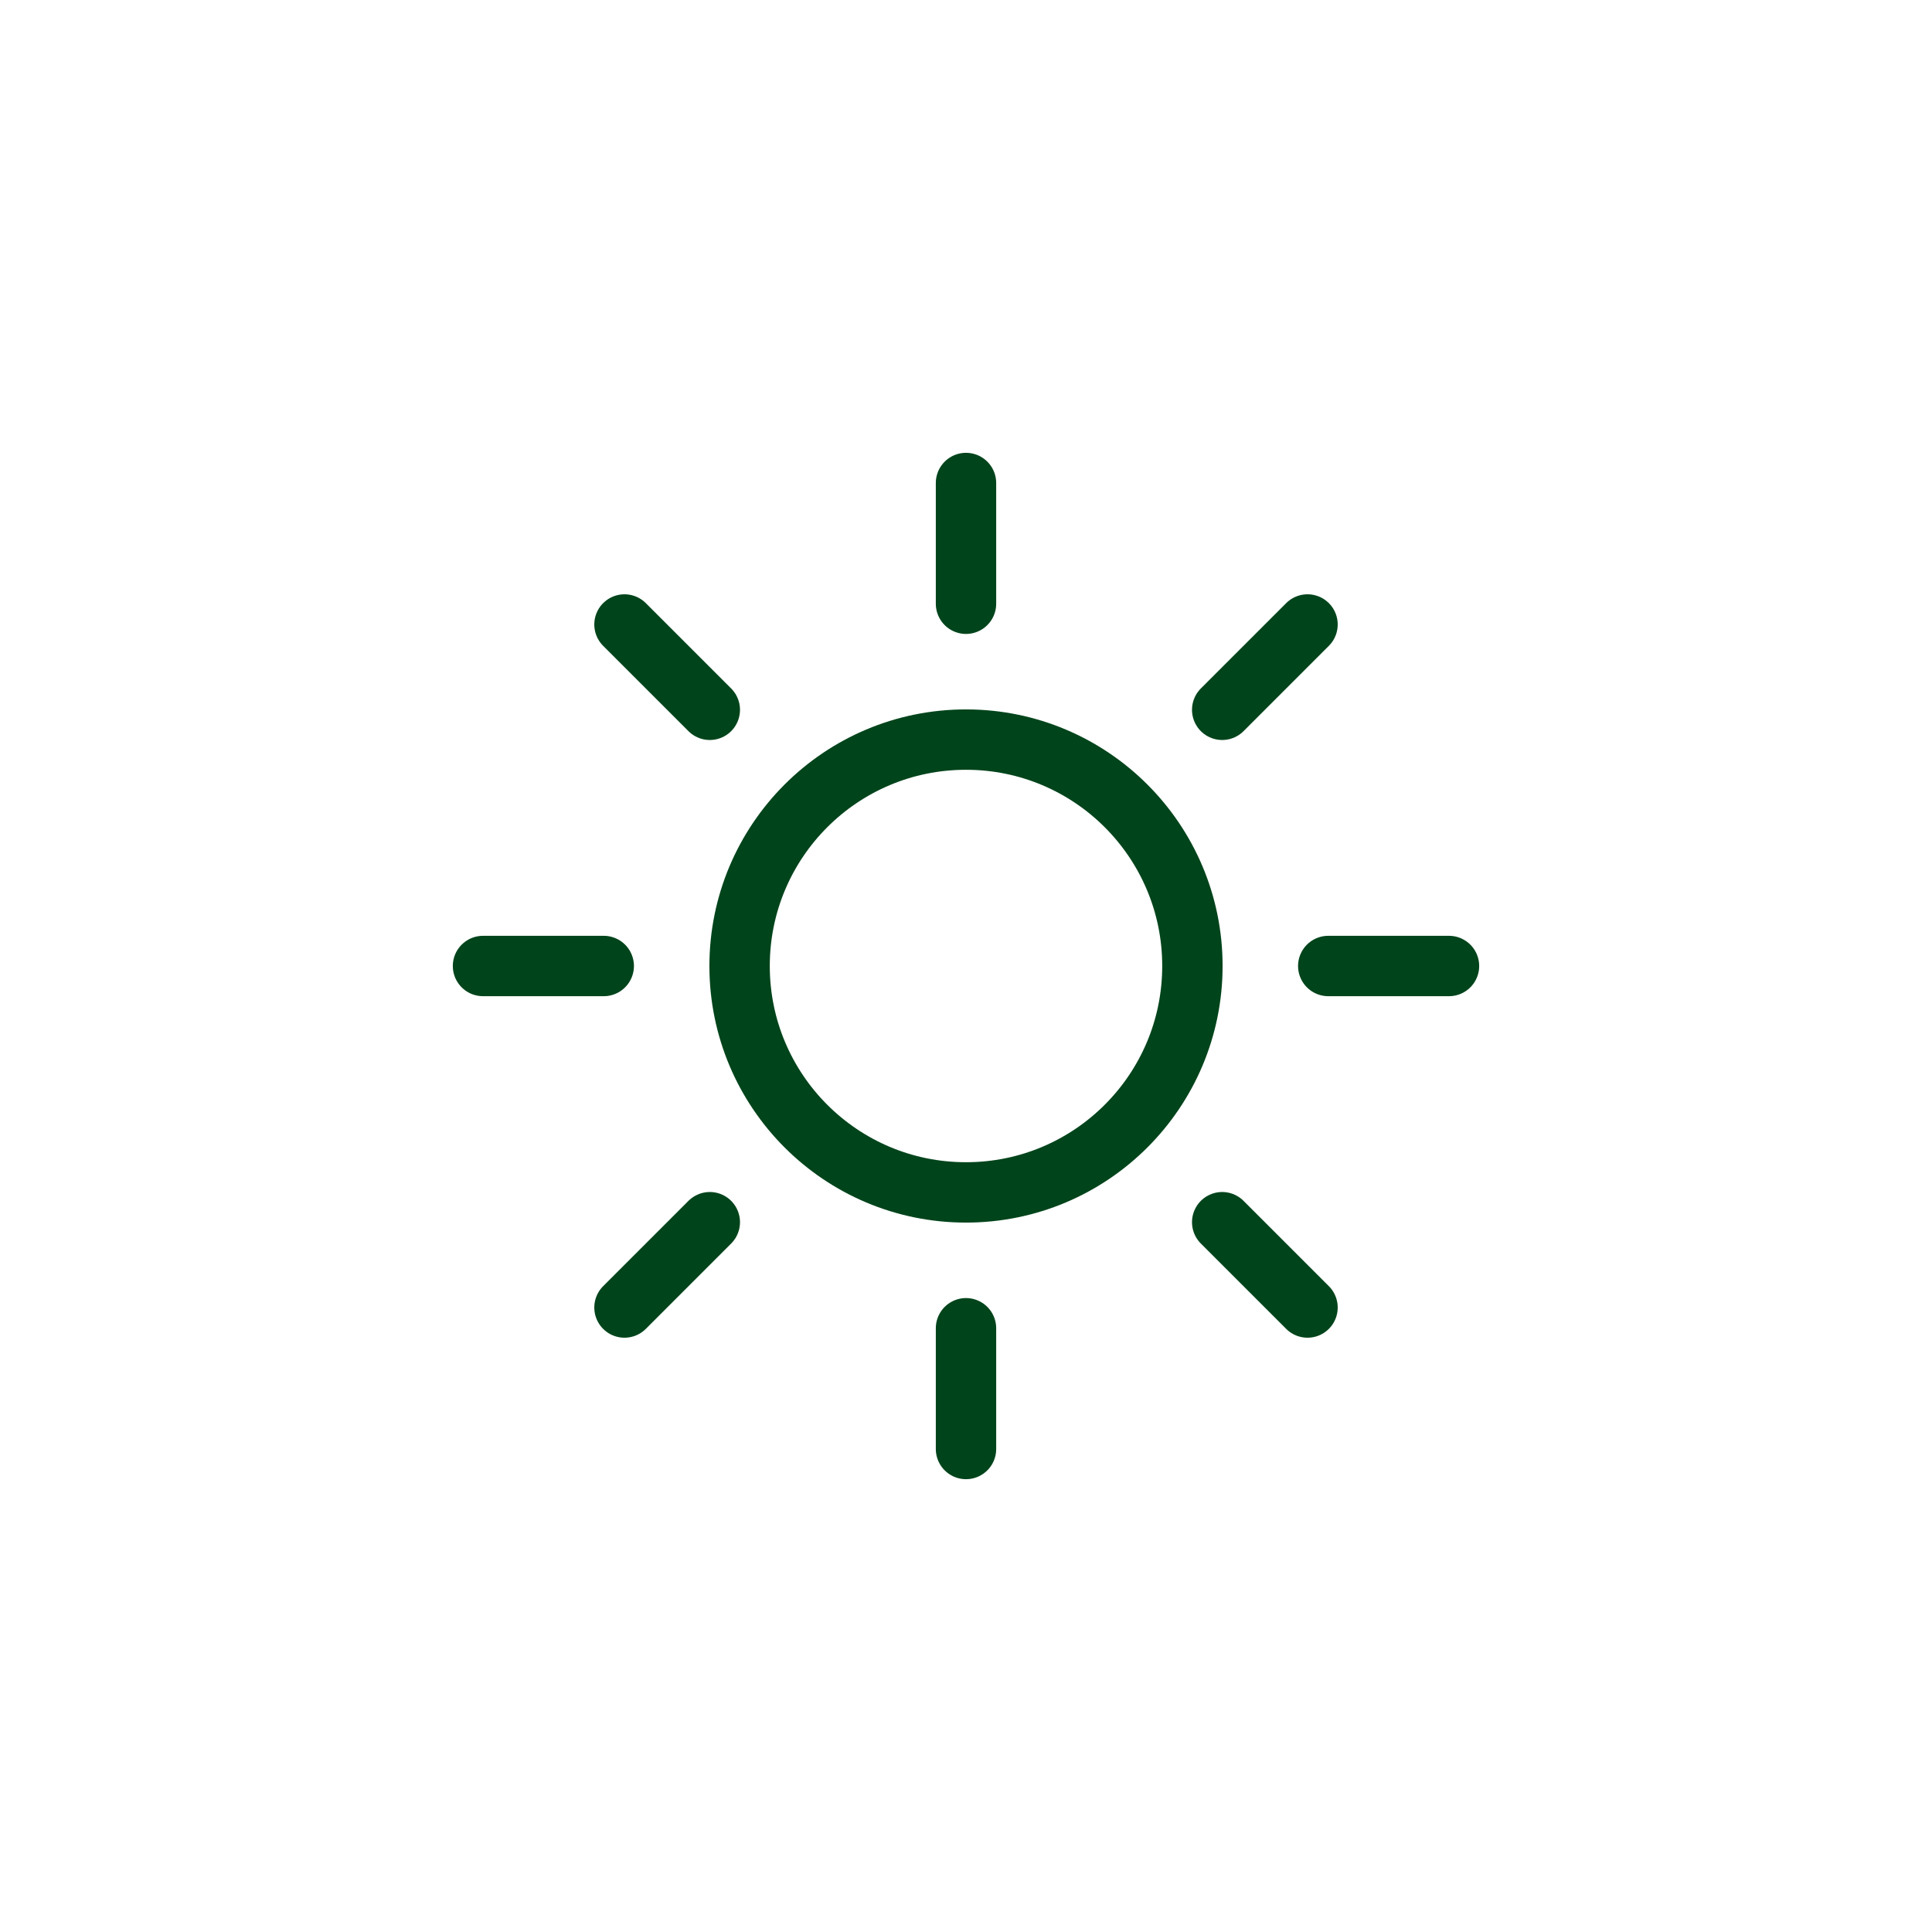 <?xml version="1.0" encoding="UTF-8"?><svg id="Design" xmlns="http://www.w3.org/2000/svg" viewBox="0 0 192 192"><defs><style>.cls-1{fill:none;stroke:#00441b;stroke-linecap:round;stroke-linejoin:round;stroke-width:6px;}</style></defs><circle class="cls-1" cx="96" cy="96" r="22.5"/><line class="cls-1" x1="96" y1="48" x2="96" y2="60"/><line class="cls-1" x1="96" y1="132" x2="96" y2="144"/><line class="cls-1" x1="144" y1="96" x2="132" y2="96"/><line class="cls-1" x1="60" y1="96" x2="48" y2="96"/><line class="cls-1" x1="62.06" y1="129.94" x2="70.54" y2="121.46"/><line class="cls-1" x1="121.46" y1="70.54" x2="129.94" y2="62.06"/><line class="cls-1" x1="129.94" y1="129.94" x2="121.46" y2="121.46"/><line class="cls-1" x1="70.54" y1="70.54" x2="62.06" y2="62.06"/></svg>